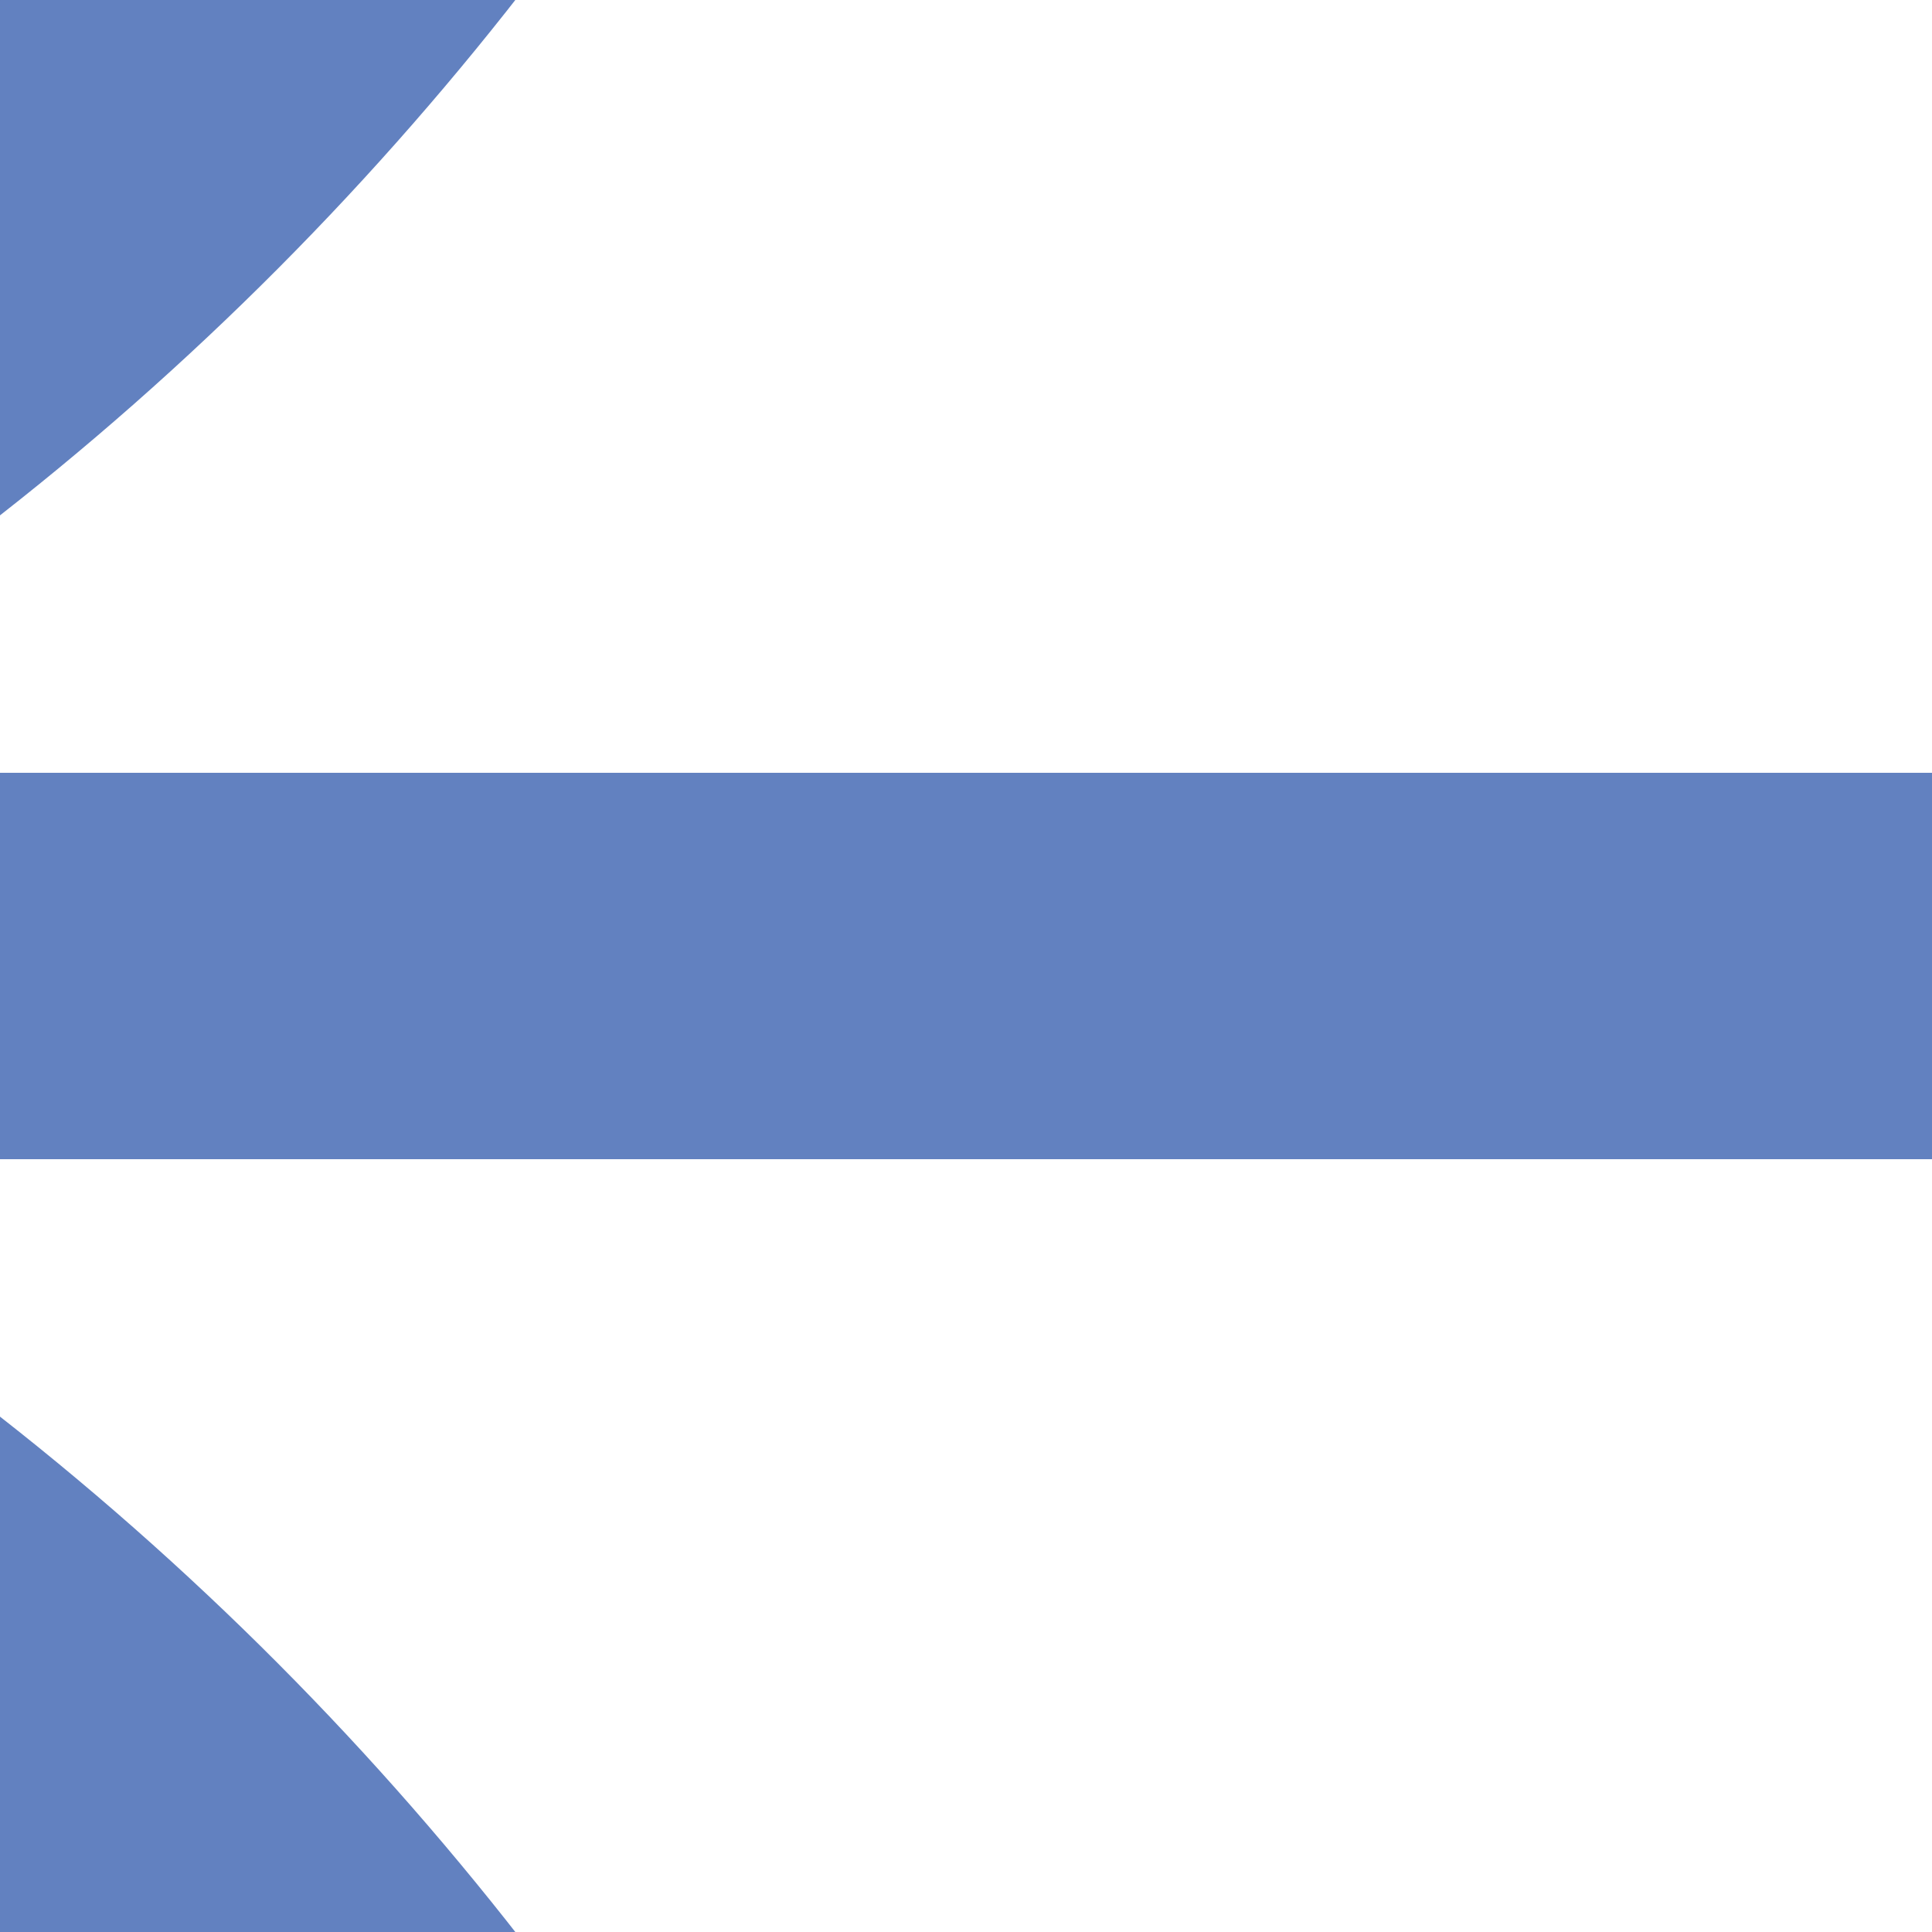 <?xml version="1.0" encoding="UTF-8"?>
<svg xmlns="http://www.w3.org/2000/svg" width="500" height="500">
 <title>uexSTRq+k34</title>
 <g stroke="#6281C0" stroke-width="100">
  <path d="M 0,250 H 500"/>
  <circle cx="-482.84" cy="-482.84" r="732.84"/>
  <circle cx="-482.84" cy="982.84" r="732.84"/>
 </g>
</svg>